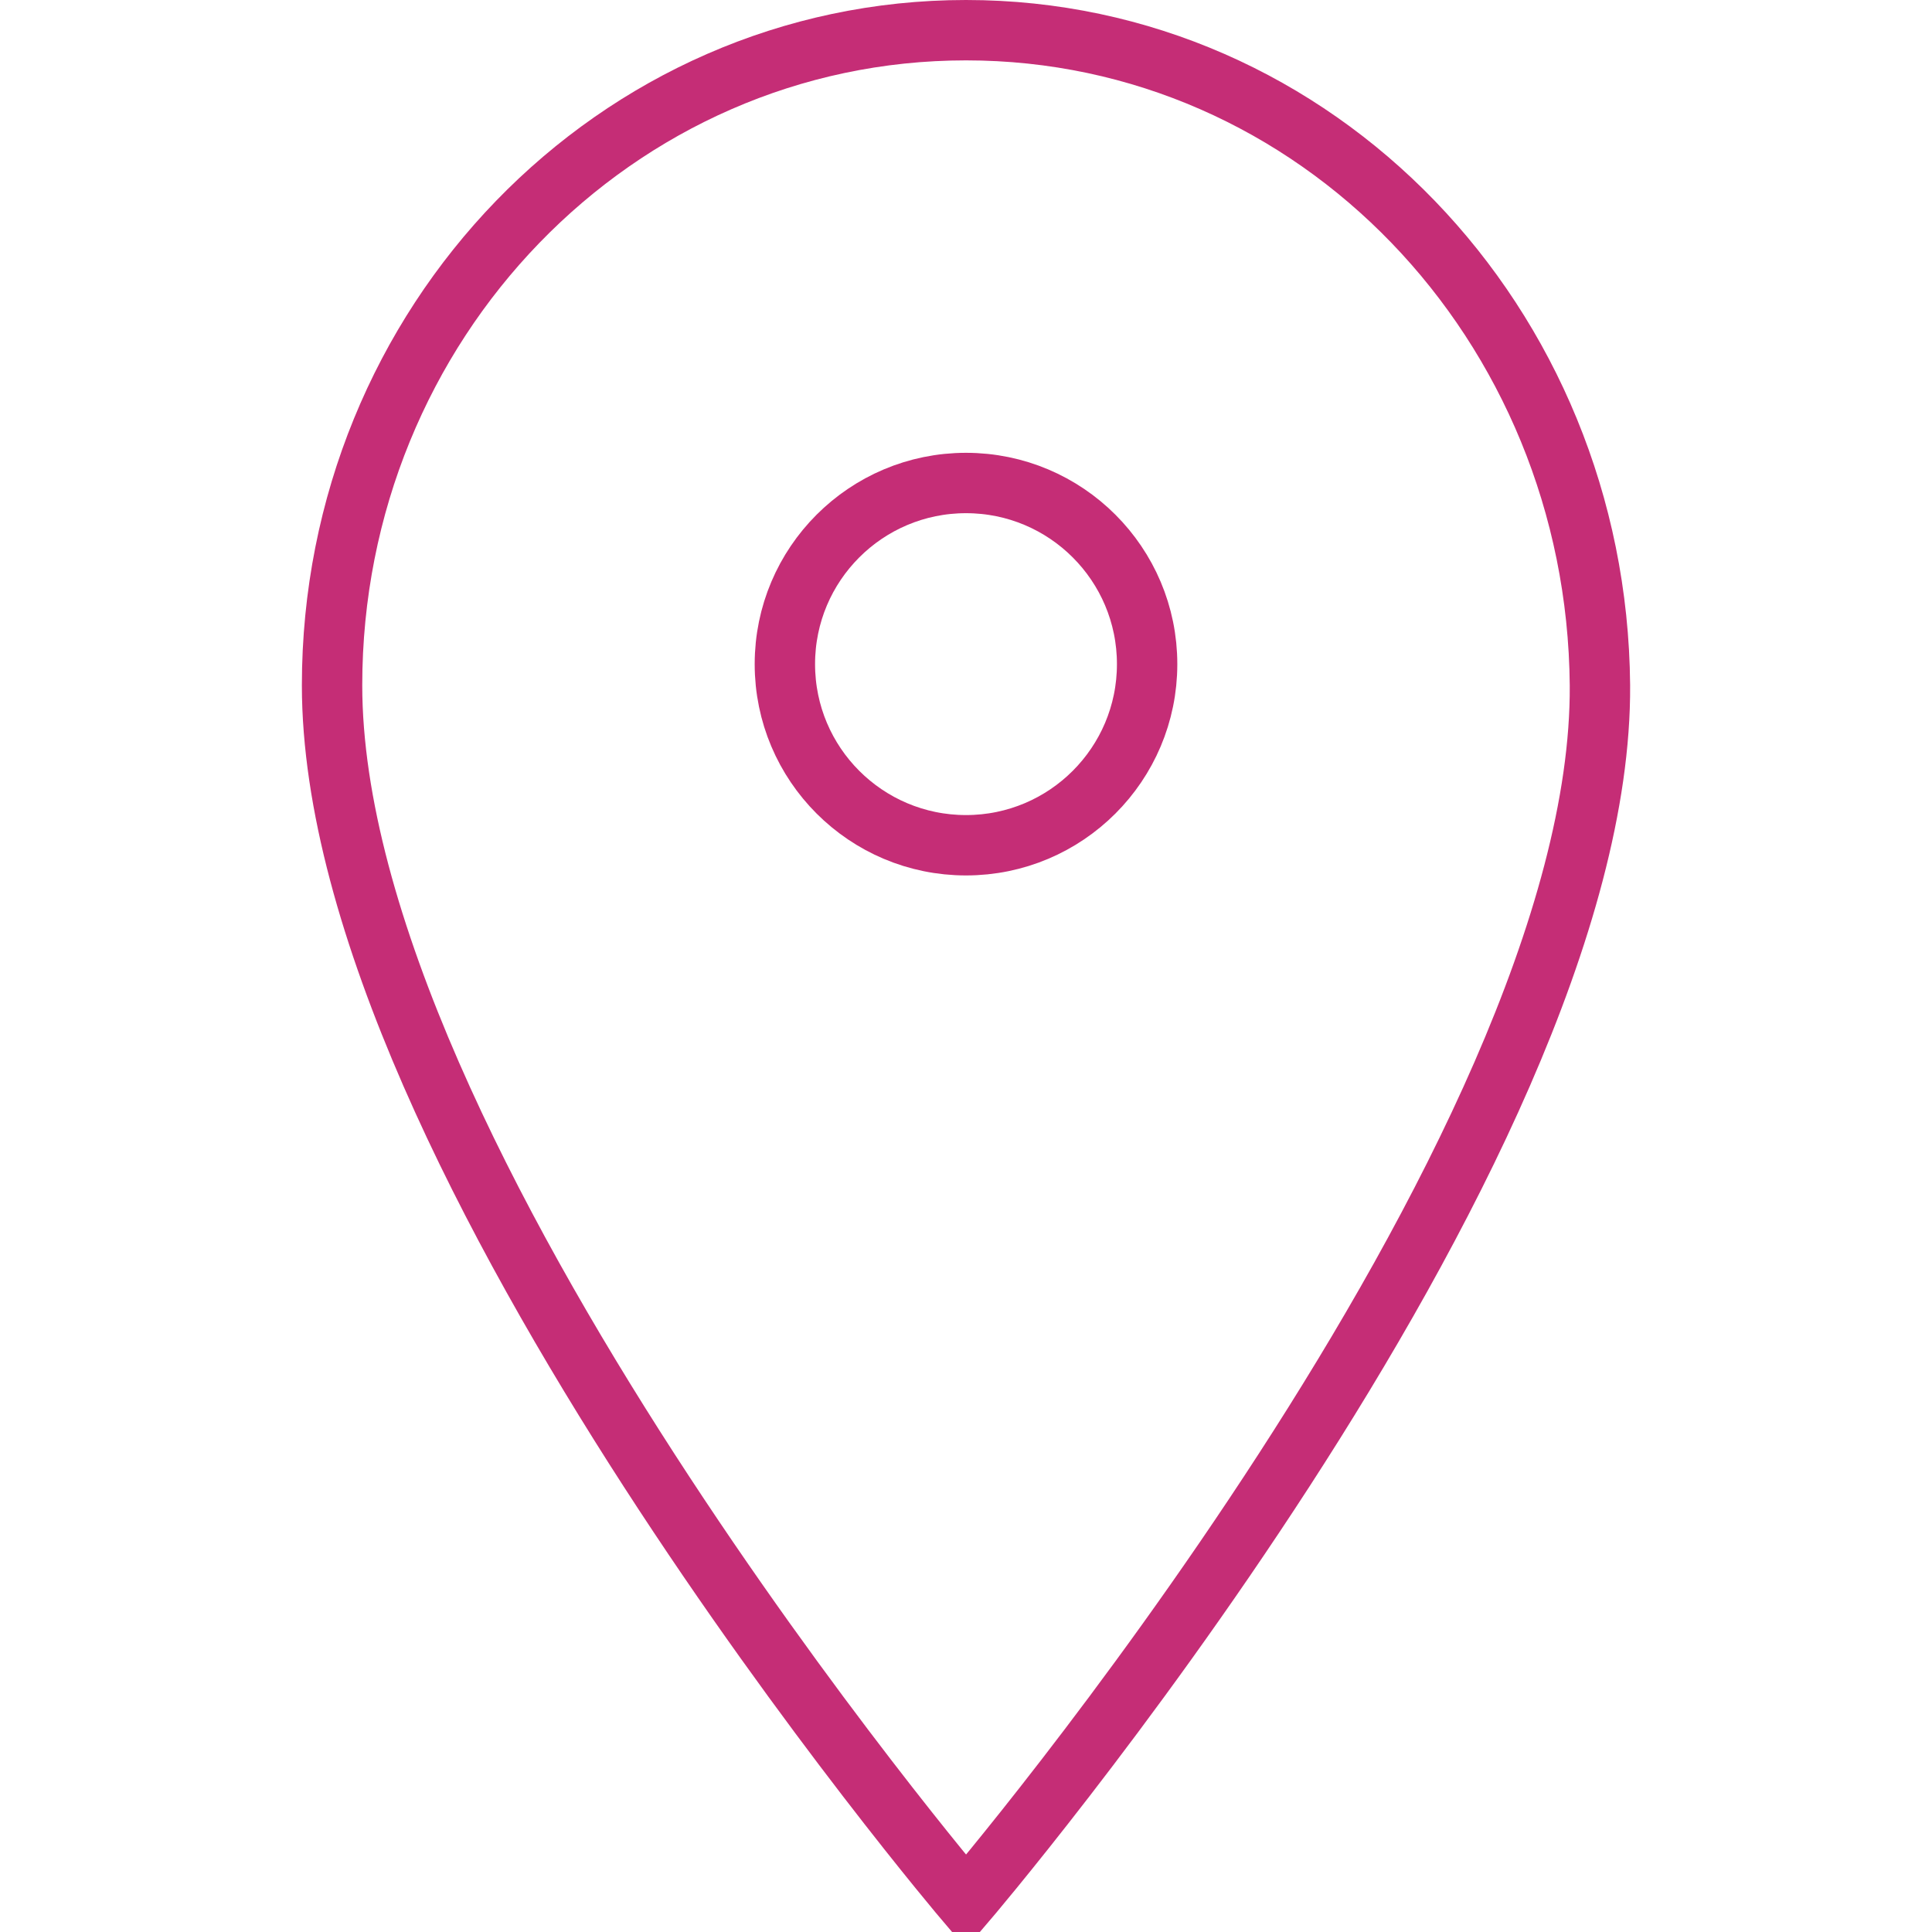 <?xml version="1.0" encoding="UTF-8"?> <!-- Generator: Adobe Illustrator 23.0.2, SVG Export Plug-In . SVG Version: 6.00 Build 0) --> <svg xmlns="http://www.w3.org/2000/svg" xmlns:xlink="http://www.w3.org/1999/xlink" id="Layer_1" x="0px" y="0px" viewBox="0 0 64 64" style="enable-background:new 0 0 64 64;" xml:space="preserve"> <style type="text/css"> .st0{fill:none;stroke:#C52D76;stroke-width:2;stroke-miterlimit:10;} </style> <g> <circle class="st0" cx="32" cy="22" r="6"></circle> <path class="st0" d="M53,22.7C52.9,10.7,43.6,1,32,1s-21,9.7-21,21.7C11,38.3,32,63,32,63S53.1,38.3,53,22.7z"></path> </g> </svg> 